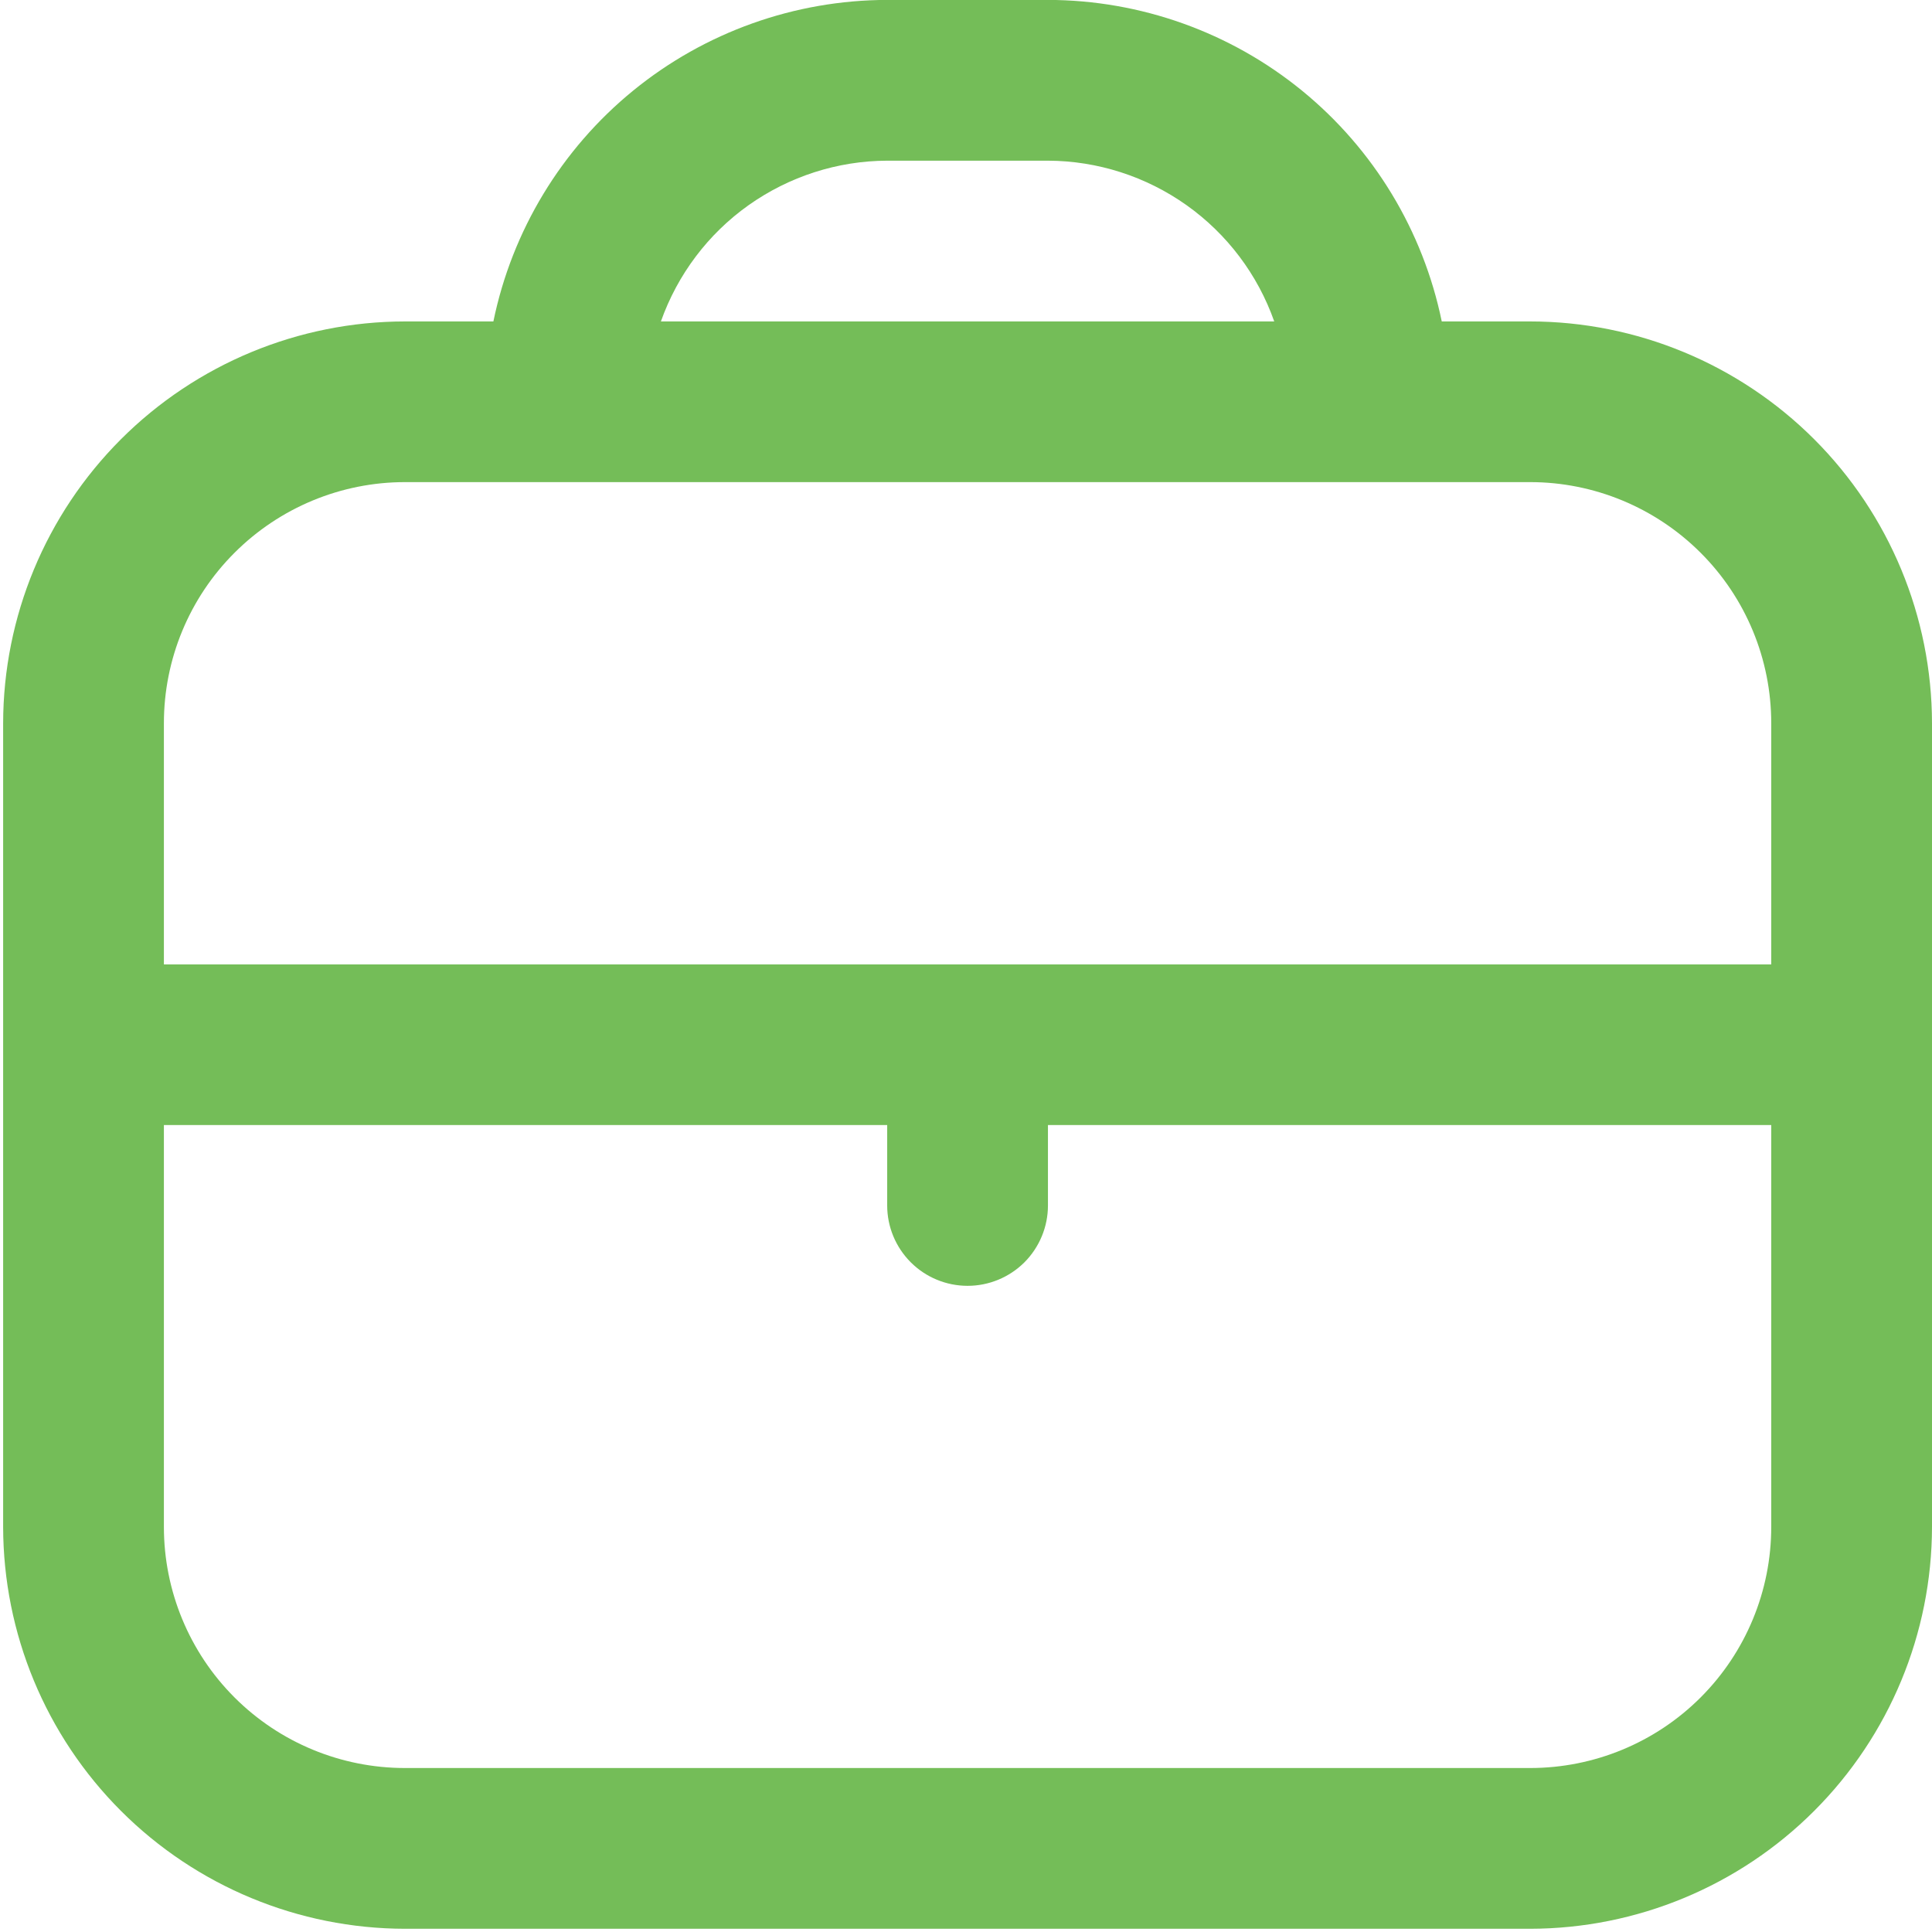 <svg width="24" height="24" viewBox="0 0 24 24" fill="none" xmlns="http://www.w3.org/2000/svg">
<path d="M19.008 3.993H17.91C17.678 2.866 17.065 1.853 16.174 1.126C15.283 0.399 14.168 0.001 13.018 -0.001L11.021 -0.001C9.871 0.001 8.756 0.399 7.865 1.126C6.974 1.853 6.361 2.866 6.129 3.993H5.031C3.708 3.994 2.439 4.521 1.503 5.456C0.567 6.392 0.041 7.661 0.039 8.984L0.039 18.968C0.041 20.292 0.567 21.56 1.503 22.496C2.439 23.432 3.708 23.958 5.031 23.96H19.008C20.332 23.958 21.6 23.432 22.536 22.496C23.472 21.56 23.998 20.292 24 18.968V8.984C23.998 7.661 23.472 6.392 22.536 5.456C21.6 4.521 20.332 3.994 19.008 3.993ZM11.021 1.996H13.018C13.635 1.998 14.237 2.192 14.74 2.549C15.243 2.906 15.624 3.411 15.829 3.993H8.21C8.416 3.411 8.796 2.906 9.299 2.549C9.803 2.192 10.404 1.998 11.021 1.996ZM5.031 5.989H19.008C19.802 5.989 20.564 6.305 21.126 6.867C21.688 7.428 22.003 8.19 22.003 8.984V11.98H2.036V8.984C2.036 8.19 2.351 7.428 2.913 6.867C3.475 6.305 4.237 5.989 5.031 5.989ZM19.008 21.963H5.031C4.237 21.963 3.475 21.648 2.913 21.086C2.351 20.524 2.036 19.762 2.036 18.968V13.976H11.021V14.975C11.021 15.239 11.126 15.493 11.314 15.681C11.501 15.868 11.755 15.973 12.02 15.973C12.284 15.973 12.538 15.868 12.726 15.681C12.913 15.493 13.018 15.239 13.018 14.975V13.976H22.003V18.968C22.003 19.762 21.688 20.524 21.126 21.086C20.564 21.648 19.802 21.963 19.008 21.963Z" fill="#74BD58"/>
</svg>
